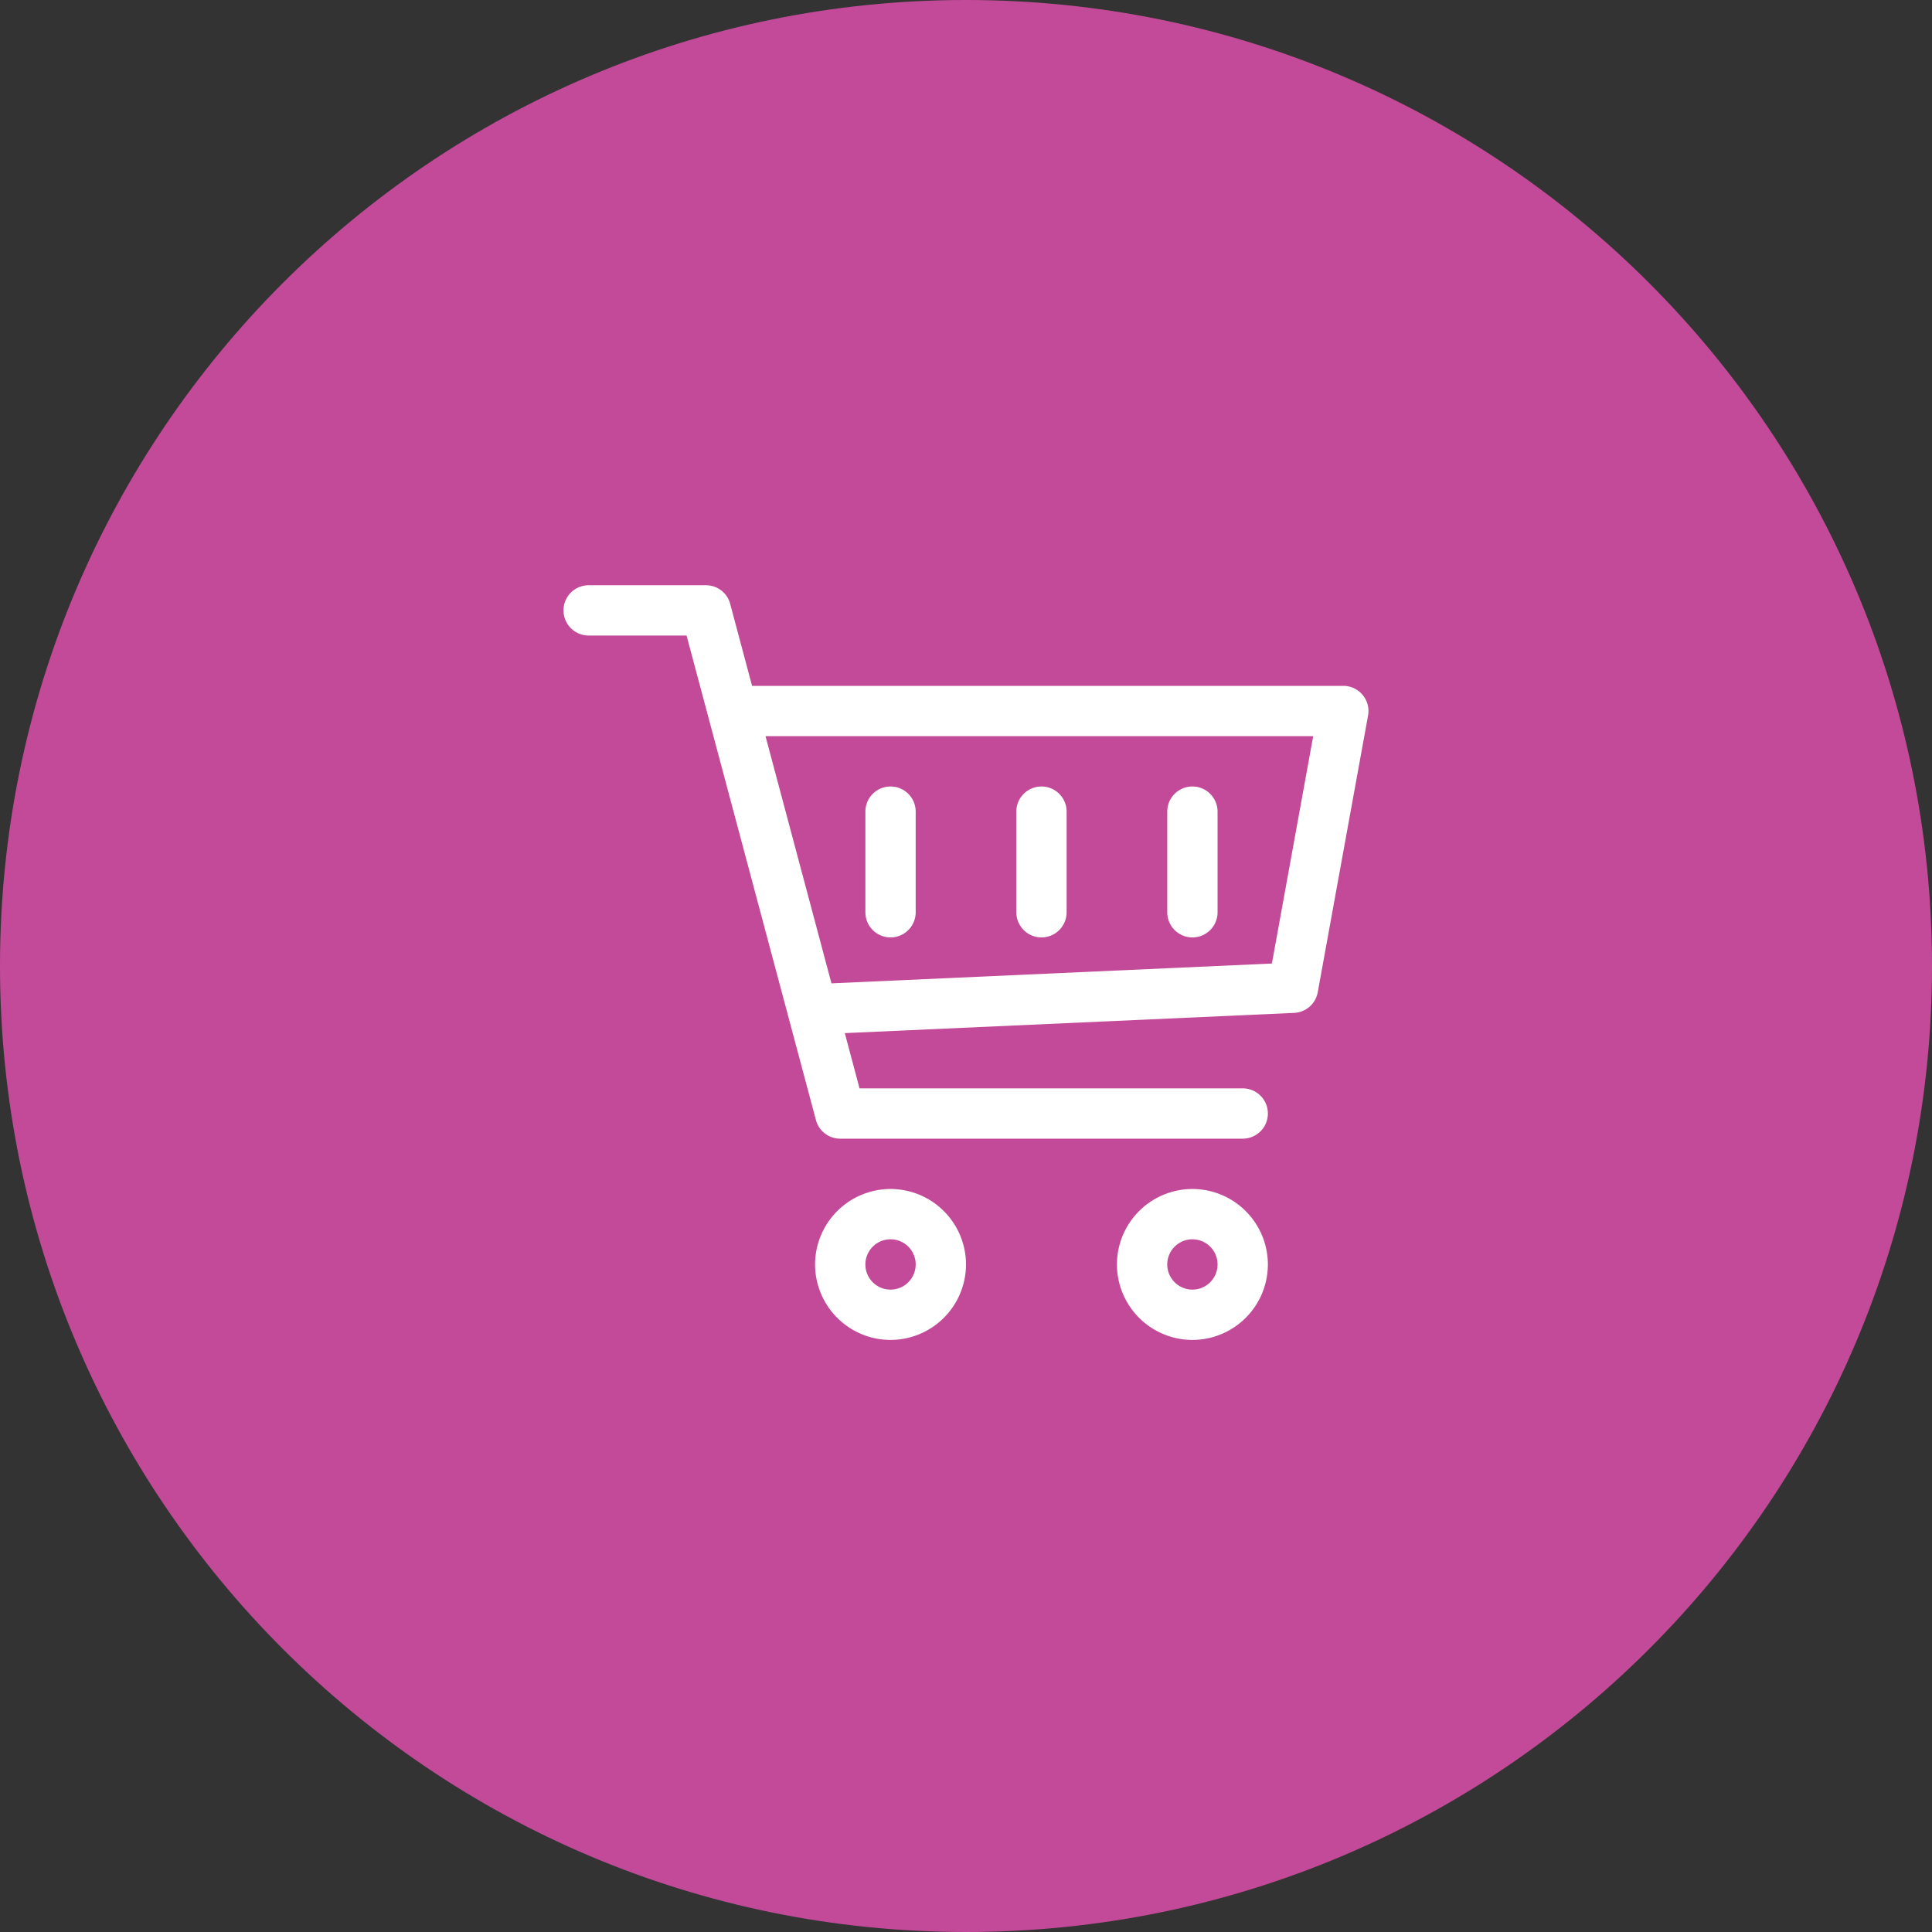 <svg xmlns="http://www.w3.org/2000/svg" width="96" height="96" viewBox="0 0 96 96"><rect x="0" y="0" width="96" height="96" fill="#333333" stroke="none"/><g><g><path fill="#c34a98" d="M48 96c26.51 0 48-21.49 48-48S74.51 0 48 0 0 21.49 0 48s21.49 48 48 48z"/></g><g><g><path fill="#fff" d="M44.25 64.08a1.25 1.25 0 1 1 0-2.5 1.25 1.25 0 0 1 0 2.5zm0-5a3.755 3.755 0 0 0-3.75 3.75 3.755 3.755 0 0 0 3.75 3.75A3.755 3.755 0 0 0 48 62.83a3.755 3.755 0 0 0-3.75-3.75z"/></g><g><path fill="#fff" d="M59.25 64.08a1.25 1.25 0 1 1 0-2.5 1.25 1.25 0 0 1 0 2.5zm0-5a3.755 3.755 0 0 0-3.75 3.75 3.755 3.755 0 0 0 3.75 3.75A3.755 3.755 0 0 0 63 62.83a3.755 3.755 0 0 0-3.75-3.75z"/></g><g><path fill="#fff" d="M63.2 47.877l-21.885.985-3.277-12.282h27.214zm4.507-13.347a1.242 1.242 0 0 0-.957-.45H37.37l-1.087-4.072a1.247 1.247 0 0 0-1.208-.928H29.25a1.25 1.25 0 0 0 0 2.5h4.865l6.428 24.073c.145.547.64.927 1.207.927h20a1.25 1.25 0 0 0 0-2.5H42.71l-.732-2.745 22.327-1.005a1.25 1.25 0 0 0 1.173-1.025l2.5-13.75a1.247 1.247 0 0 0-.27-1.025z"/></g><g><path fill="#fff" d="M59.25 39.08c-.69 0-1.25.56-1.25 1.25v5a1.25 1.25 0 0 0 2.5 0v-5c0-.69-.56-1.25-1.25-1.25z"/></g><g><path fill="#fff" d="M51.75 39.08c-.69 0-1.25.56-1.25 1.25v5a1.25 1.25 0 0 0 2.5 0v-5c0-.69-.56-1.25-1.25-1.25z"/></g><g><path fill="#fff" d="M44.25 39.08c-.69 0-1.25.56-1.25 1.25v5a1.25 1.25 0 0 0 2.5 0v-5c0-.69-.56-1.25-1.25-1.25z"/></g></g></g></svg>